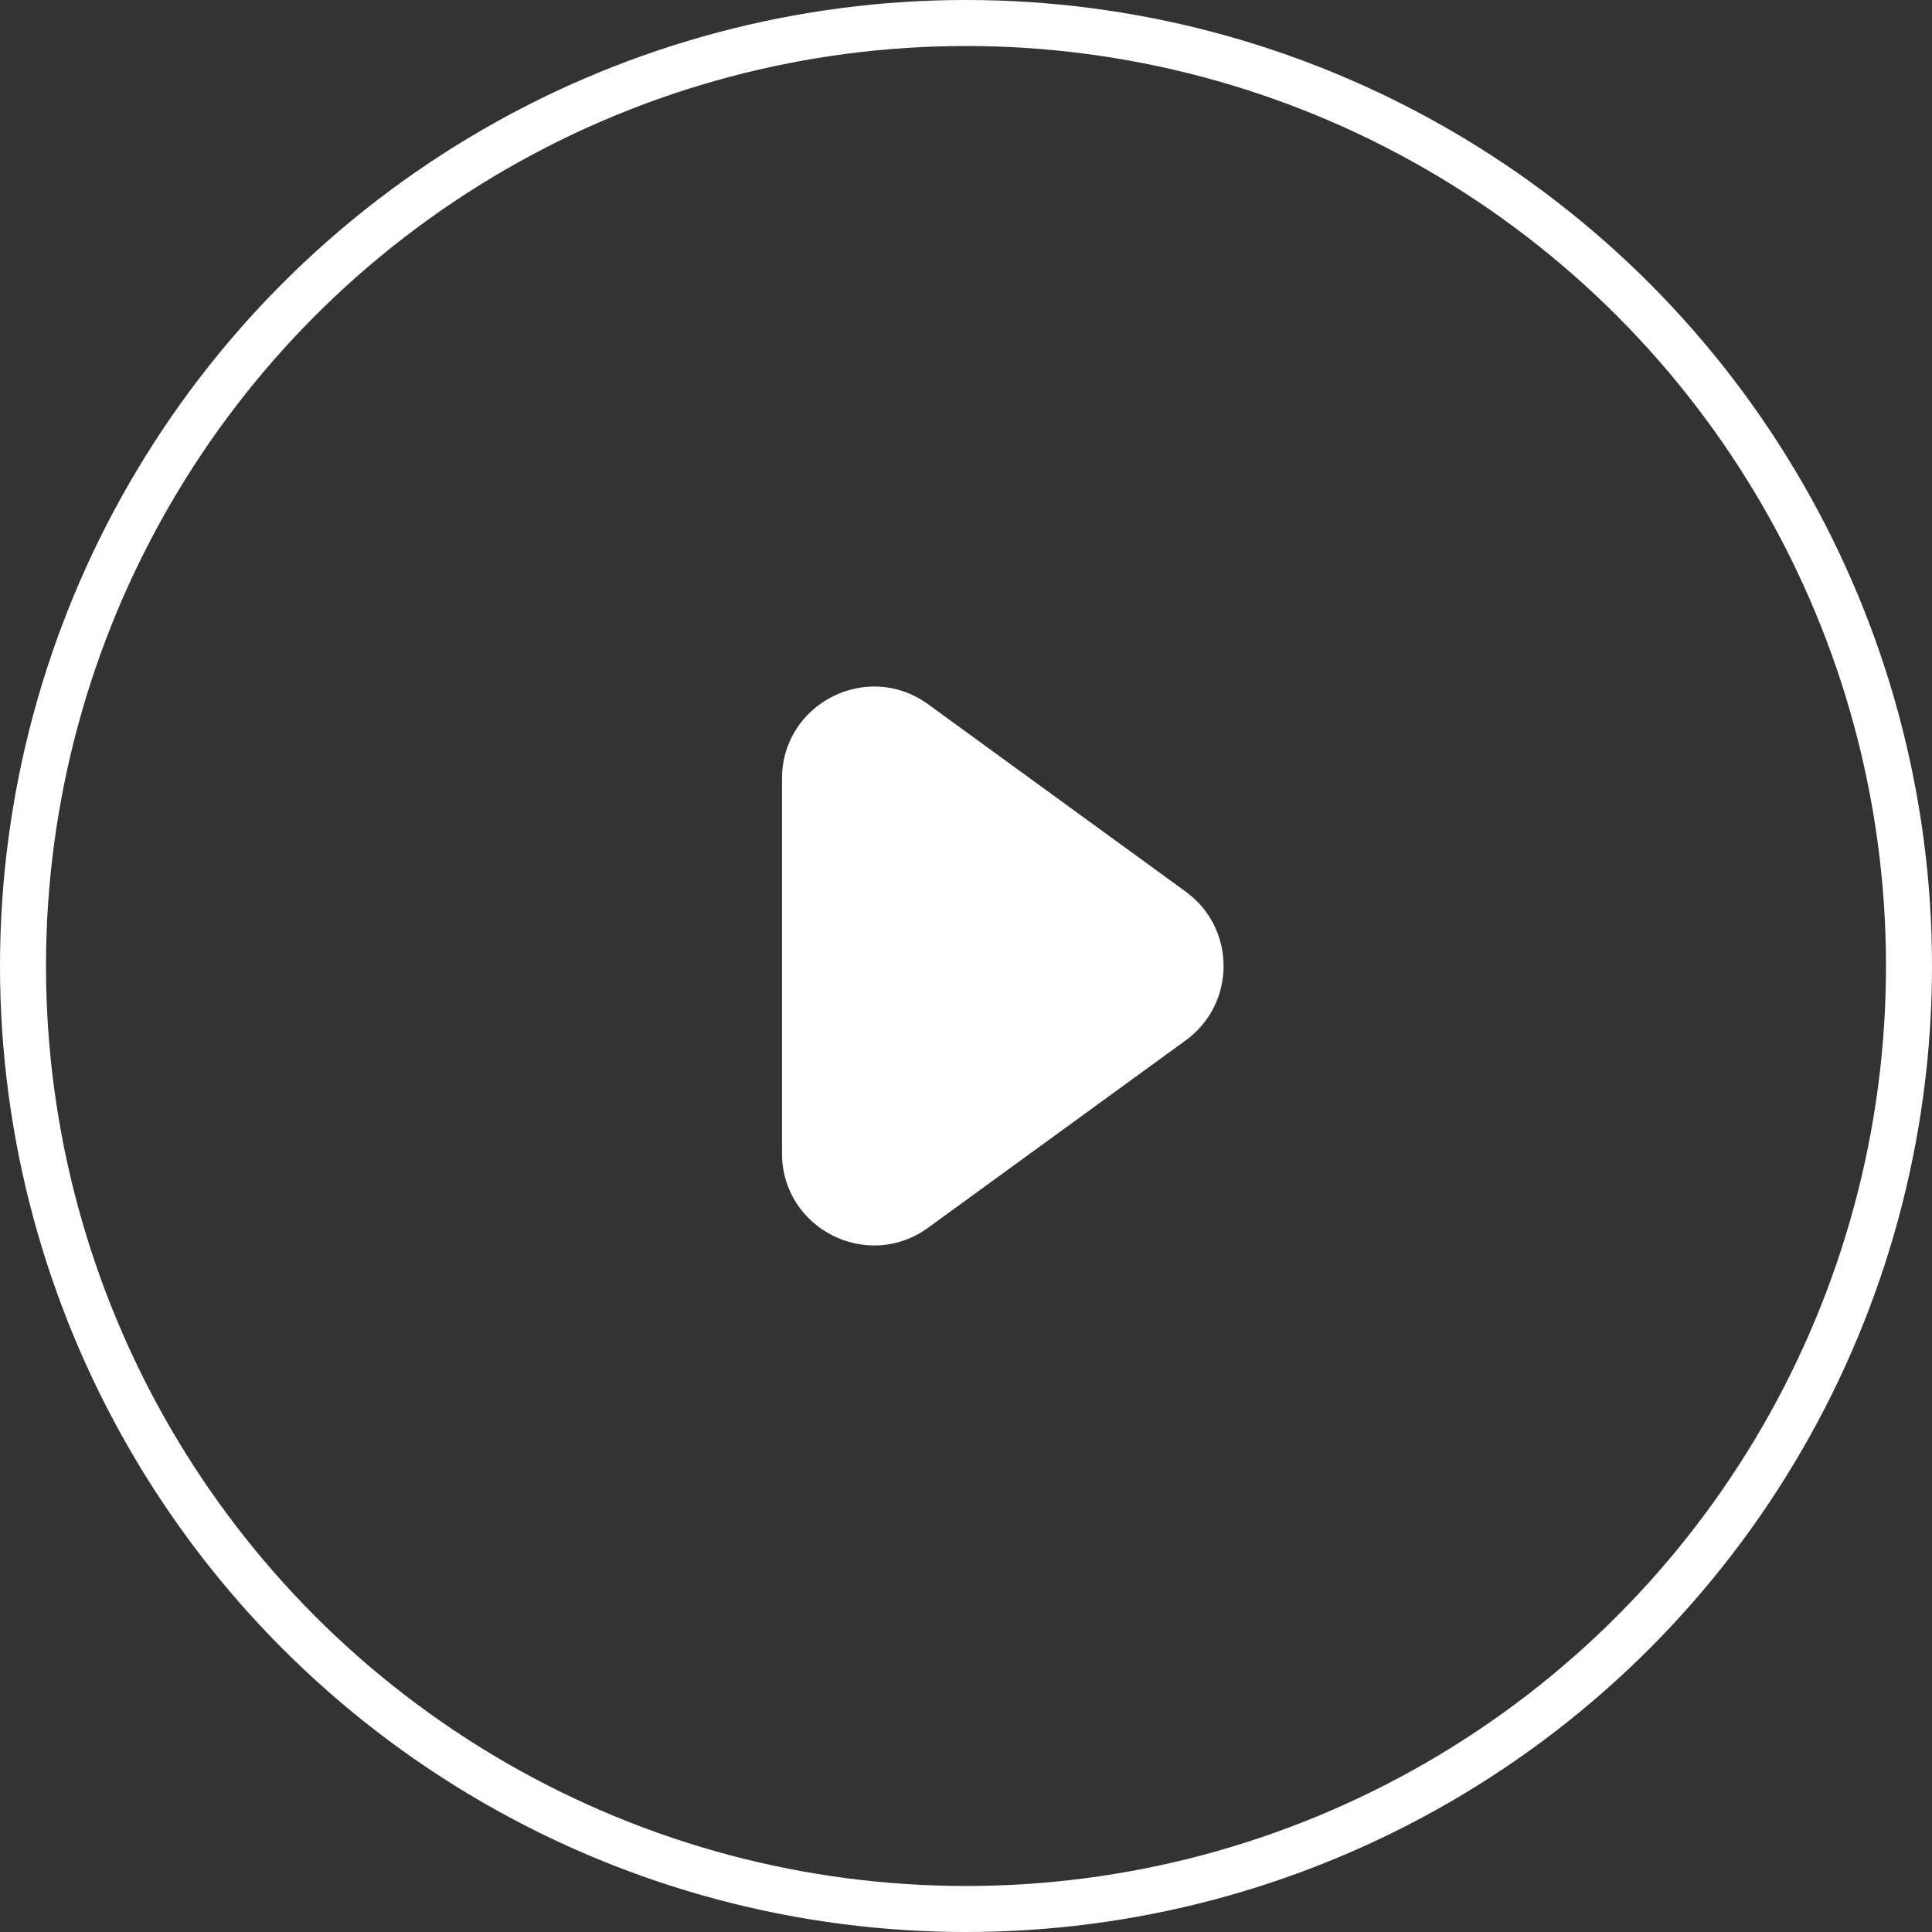 <svg width="42" height="42" viewBox="0 0 42 42" fill="none" xmlns="http://www.w3.org/2000/svg">
<rect x="0" y="0" width="42" height="42" fill="#333333" stroke="none"/>
<circle cx="21" cy="21" r="20.5" stroke="white"/>
<path d="M17 25.073V21V16.927C17 15.293 18.854 14.349 20.176 15.31L25.776 19.383C26.874 20.181 26.874 21.819 25.776 22.617L20.176 26.69C18.854 27.651 17 26.707 17 25.073Z" fill="white"/>
</svg>
